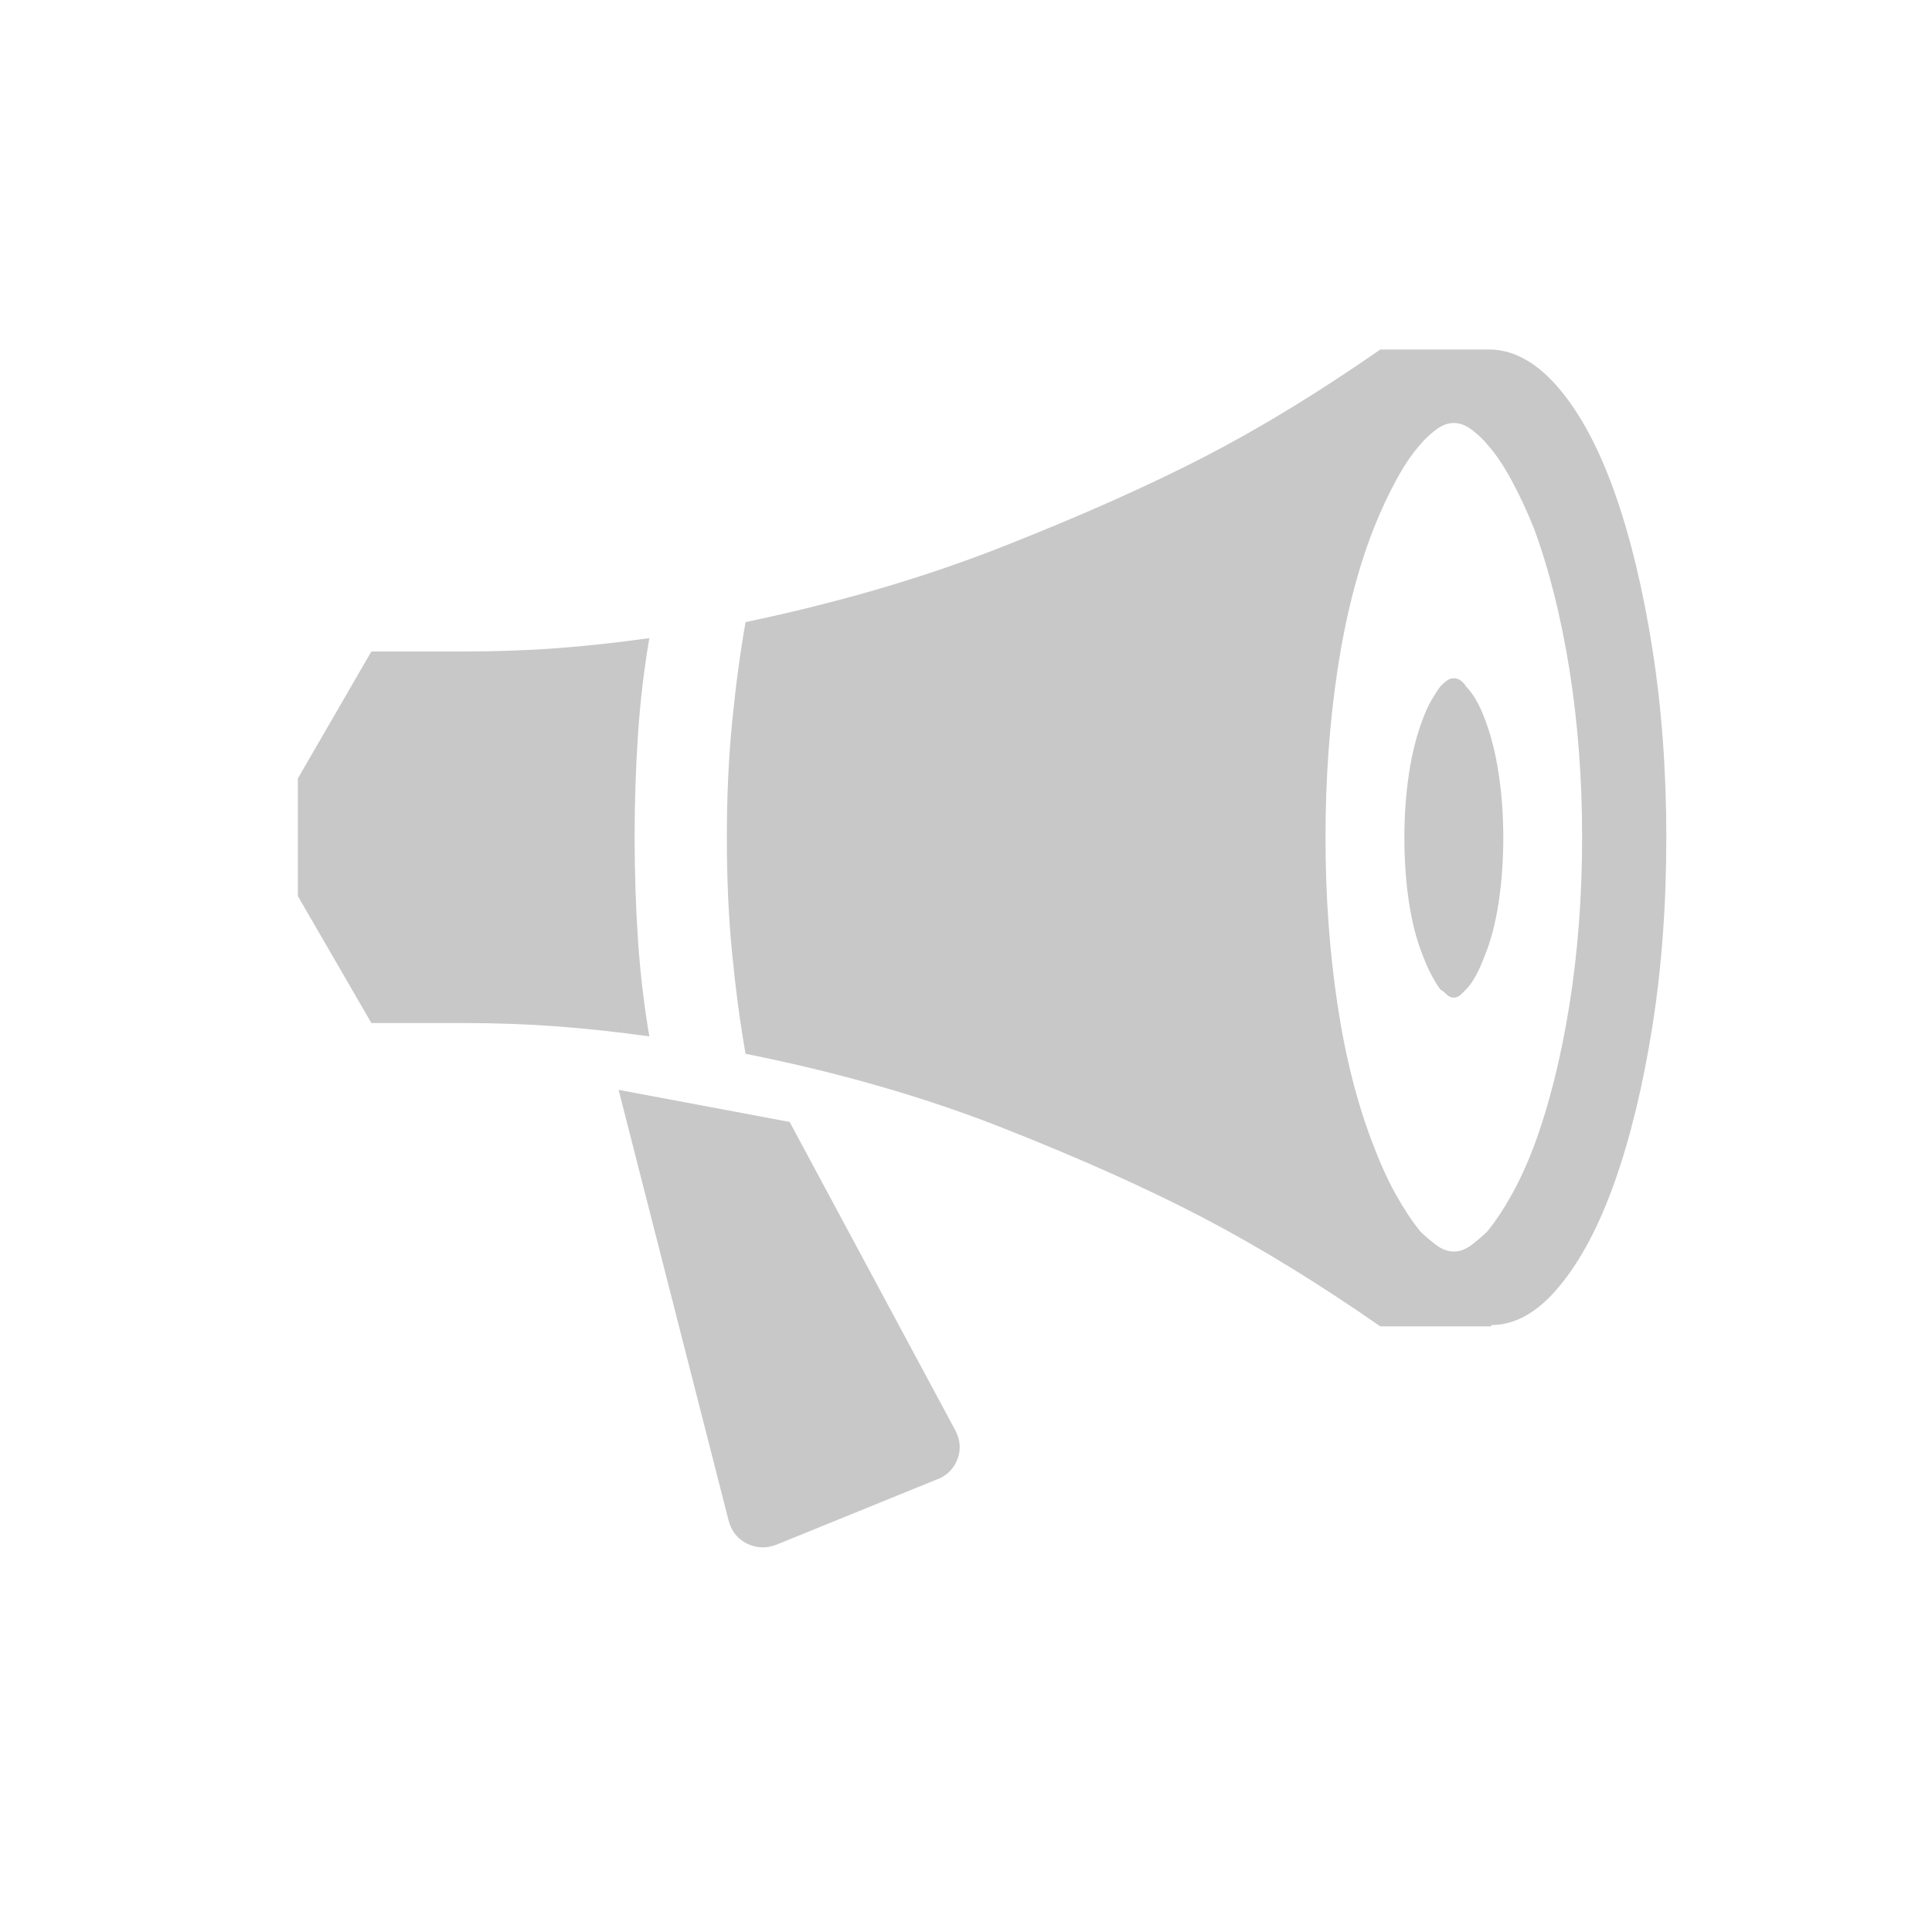 <?xml version="1.0" encoding="UTF-8"?>
<svg width="60px" height="60px" viewBox="0 0 60 60" version="1.1" xmlns="http://www.w3.org/2000/svg" xmlns:xlink="http://www.w3.org/1999/xlink">
    <!-- Generator: Sketch 41.1 (35376) - http://www.bohemiancoding.com/sketch -->
    <title>icn_megaphon</title>
    <desc>Created with Sketch.</desc>
    <defs>
        <rect id="path-1" x="0.5" y="0.109" width="60" height="60"></rect>
    </defs>
    <g id="design" stroke="none" stroke-width="1" fill="none" fill-rule="evenodd">
        <g id="icn_megaphon">
            <g id="icn_hauser">
                <mask id="mask-2" fill="white">
                    <use xlink:href="#path-1"></use>
                </mask>
                <g opacity="0.361"></g>
            </g>
            <g id="Page-1" transform="translate(9, 10)" fill="#C8C8C8">
                <path d="M36.15,20.983 C36.233,20.983 36.309,20.948 36.378,20.879 C36.447,20.81 36.496,20.761 36.524,20.734 C36.634,20.623 36.737,20.478 36.834,20.298 C36.931,20.118 37.021,19.918 37.105,19.696 C37.298,19.226 37.443,18.673 37.54,18.036 C37.637,17.4 37.686,16.722 37.686,16.002 C37.686,15.311 37.637,14.647 37.54,14.01 C37.443,13.374 37.298,12.807 37.105,12.309 C37.021,12.088 36.931,11.893 36.834,11.727 C36.737,11.562 36.634,11.423 36.524,11.313 C36.496,11.257 36.447,11.202 36.378,11.146 C36.309,11.091 36.233,11.064 36.15,11.064 C36.067,11.064 35.99,11.091 35.922,11.146 C35.852,11.202 35.79,11.257 35.735,11.313 C35.652,11.423 35.561,11.562 35.465,11.727 C35.368,11.893 35.278,12.088 35.195,12.309 C35.002,12.807 34.856,13.374 34.759,14.01 C34.662,14.647 34.614,15.311 34.614,16.002 C34.614,16.722 34.662,17.4 34.759,18.036 C34.856,18.673 35.002,19.226 35.195,19.696 C35.278,19.918 35.368,20.118 35.465,20.298 C35.561,20.478 35.652,20.623 35.735,20.734 C35.79,20.761 35.852,20.81 35.922,20.879 C35.99,20.948 36.067,20.983 36.15,20.983 L36.15,20.983 Z M36.15,28.868 C36.343,28.868 36.537,28.792 36.731,28.64 C36.925,28.488 37.077,28.356 37.187,28.246 C37.437,27.942 37.686,27.568 37.934,27.125 C38.184,26.683 38.419,26.171 38.64,25.59 C39.11,24.317 39.477,22.857 39.74,21.211 C40.002,19.565 40.134,17.828 40.134,16.002 C40.134,14.176 40.002,12.44 39.74,10.794 C39.477,9.148 39.11,7.688 38.64,6.415 C38.419,5.862 38.184,5.357 37.934,4.9 C37.686,4.444 37.437,4.078 37.187,3.801 C37.077,3.662 36.925,3.517 36.731,3.365 C36.537,3.213 36.343,3.136 36.15,3.136 C35.956,3.136 35.762,3.213 35.569,3.365 C35.375,3.517 35.223,3.662 35.112,3.801 C34.863,4.078 34.614,4.444 34.365,4.9 C34.116,5.357 33.881,5.862 33.66,6.415 C33.162,7.688 32.788,9.148 32.539,10.794 C32.29,12.44 32.165,14.176 32.165,16.002 C32.165,17.828 32.29,19.565 32.539,21.211 C32.788,22.857 33.162,24.317 33.66,25.59 C33.881,26.171 34.116,26.683 34.365,27.125 C34.614,27.568 34.863,27.942 35.112,28.246 C35.223,28.356 35.375,28.488 35.569,28.64 C35.762,28.792 35.956,28.868 36.15,28.868 L36.15,28.868 Z M42.749,16.002 C42.749,18.105 42.603,20.07 42.313,21.896 C42.022,23.722 41.635,25.32 41.151,26.689 C40.667,28.059 40.093,29.145 39.428,29.947 C38.765,30.75 38.059,31.151 37.312,31.151 L37.312,31.192 L33.867,31.192 C31.958,29.864 30.132,28.744 28.389,27.831 C26.646,26.918 24.564,25.984 22.143,25.029 C19.722,24.075 17.059,23.307 14.154,22.726 C13.988,21.786 13.849,20.754 13.739,19.634 C13.627,18.513 13.573,17.303 13.573,16.002 C13.573,14.73 13.627,13.533 13.739,12.412 C13.849,11.292 13.988,10.261 14.154,9.32 C17.059,8.712 19.722,7.93 22.143,6.975 C24.564,6.021 26.646,5.094 28.389,4.195 C30.132,3.296 31.958,2.182 33.867,0.854 L37.312,0.854 C38.059,0.882 38.765,1.29 39.428,2.078 C40.093,2.867 40.667,3.946 41.151,5.315 C41.635,6.685 42.022,8.29 42.313,10.13 C42.603,11.97 42.749,13.927 42.749,16.002 L42.749,16.002 Z M15.523,24.843 L20.628,34.346 C20.821,34.678 20.856,35.004 20.732,35.322 C20.607,35.64 20.379,35.855 20.047,35.965 L15.15,37.957 C14.818,38.095 14.499,38.088 14.195,37.936 C13.89,37.785 13.697,37.528 13.614,37.169 L10.211,23.846 L15.523,24.843 Z M10.709,16.002 C10.709,17.081 10.743,18.14 10.812,19.177 C10.881,20.215 11,21.218 11.166,22.186 C10.169,22.048 9.215,21.944 8.302,21.875 C7.388,21.806 6.406,21.771 5.355,21.771 L2.533,21.771 L0.25,17.828 L0.25,14.176 L2.533,10.233 L5.355,10.233 C6.406,10.233 7.388,10.199 8.302,10.13 C9.215,10.061 10.169,9.957 11.166,9.818 C11,10.787 10.881,11.79 10.812,12.828 C10.743,13.865 10.709,14.923 10.709,16.002 L10.709,16.002 Z" id="Fill-1"></path>
            </g>
        </g>
    </g>
</svg>